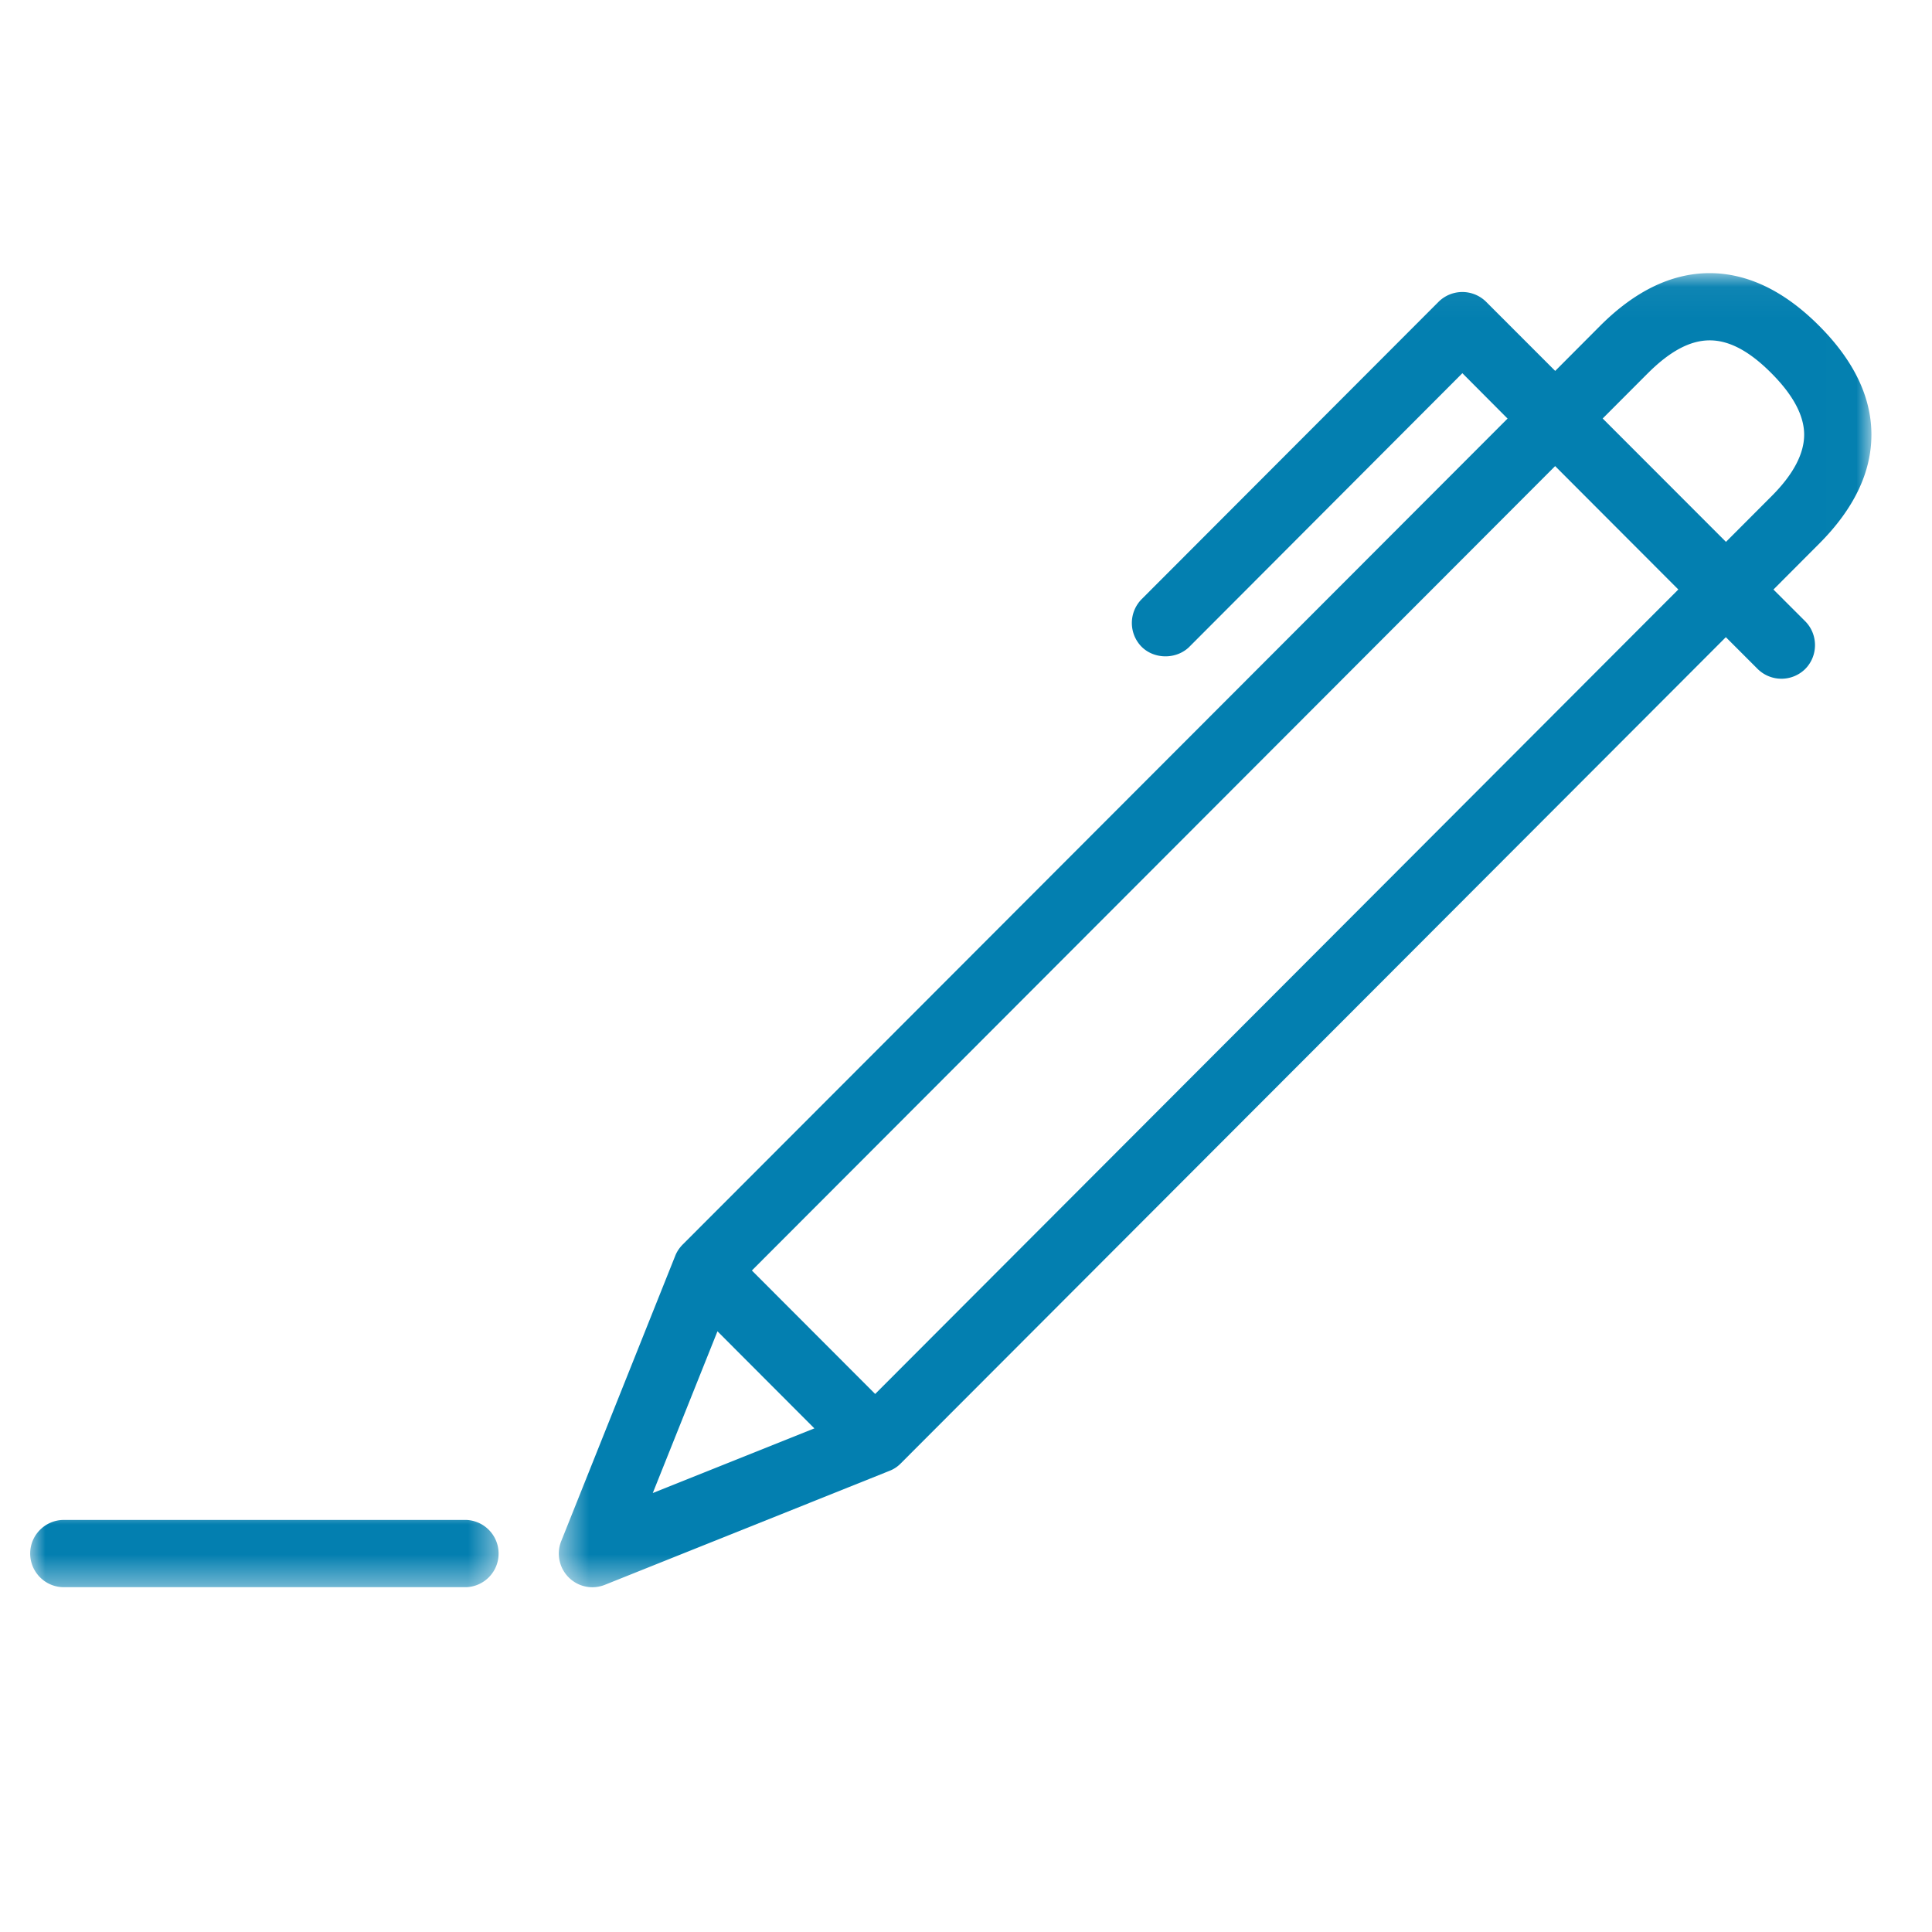 <svg width="64" height="64" viewBox="0 0 64 64" fill="none" xmlns="http://www.w3.org/2000/svg">
    <mask id="4e7yoq8w7a" style="mask-type:luminance" maskUnits="userSpaceOnUse" x="18" y="9" width="44" height="44">
        <path fill-rule="evenodd" clip-rule="evenodd" d="M18.512 9.048h43.48v43.53h-43.48V9.049z" fill="#fff"/>
    </mask>
    <g mask="url(#4e7yoq8w7a)">
        <path fill-rule="evenodd" clip-rule="evenodd" d="M55.596 19.528 28.991 46.177l-4.084-4.09L51.516 15.44l4.08 4.087zm-1.002-7.17c.731-.729 1.398-1.083 2.041-1.083h.004c.643 0 1.31.354 2.035 1.082.726.726 1.091 1.411 1.091 2.042 0 .637-.365 1.326-1.09 2.048l-1.5 1.503-4.084-4.087 1.503-1.506zm-32.97 37.101 2.143-5.358 3.21 3.216-5.353 2.142zm17.774-28.032 9.045-9.064 1.497 1.503-27.331 27.367c-.107.11-.192.238-.244.375l-3.773 9.442a1.115 1.115 0 0 0 1.033 1.53c.14 0 .284-.03.415-.082 6.205-2.484 9.35-3.743 9.429-3.776.143-.055.268-.14.372-.247l27.33-27.368 1.052 1.052a1.122 1.122 0 0 0 1.579 0c.43-.436.43-1.143-.003-1.58l-1.051-1.05 1.502-1.506c1.158-1.155 1.743-2.371 1.743-3.624 0-1.246-.585-2.462-1.743-3.617-1.149-1.15-2.365-1.731-3.611-1.734h-.004c-1.249 0-2.465.585-3.617 1.734l-1.5 1.505-2.288-2.289a1.118 1.118 0 0 0-1.576 0l-9.835 9.85a1.122 1.122 0 0 0 0 1.579c.424.42 1.152.42 1.58 0z" fill="#037FB0"/>
    </g>
    <mask id="zkcyponeab" style="mask-type:luminance" maskUnits="userSpaceOnUse" x="1" y="49" width="16" height="4">
        <path fill-rule="evenodd" clip-rule="evenodd" d="M1 49.94h15.56v2.639H1V49.94z" fill="#fff"/>
    </mask>
    <g mask="url(#zkcyponeab)">
        <path fill-rule="evenodd" clip-rule="evenodd" d="M15.447 50.35H2.114C1.5 50.35 1 50.85 1 51.462c0 .616.5 1.116 1.115 1.116h13.334a1.115 1.115 0 0 0 0-2.228z" fill="#037FB0"/>
    </g>
</svg>
